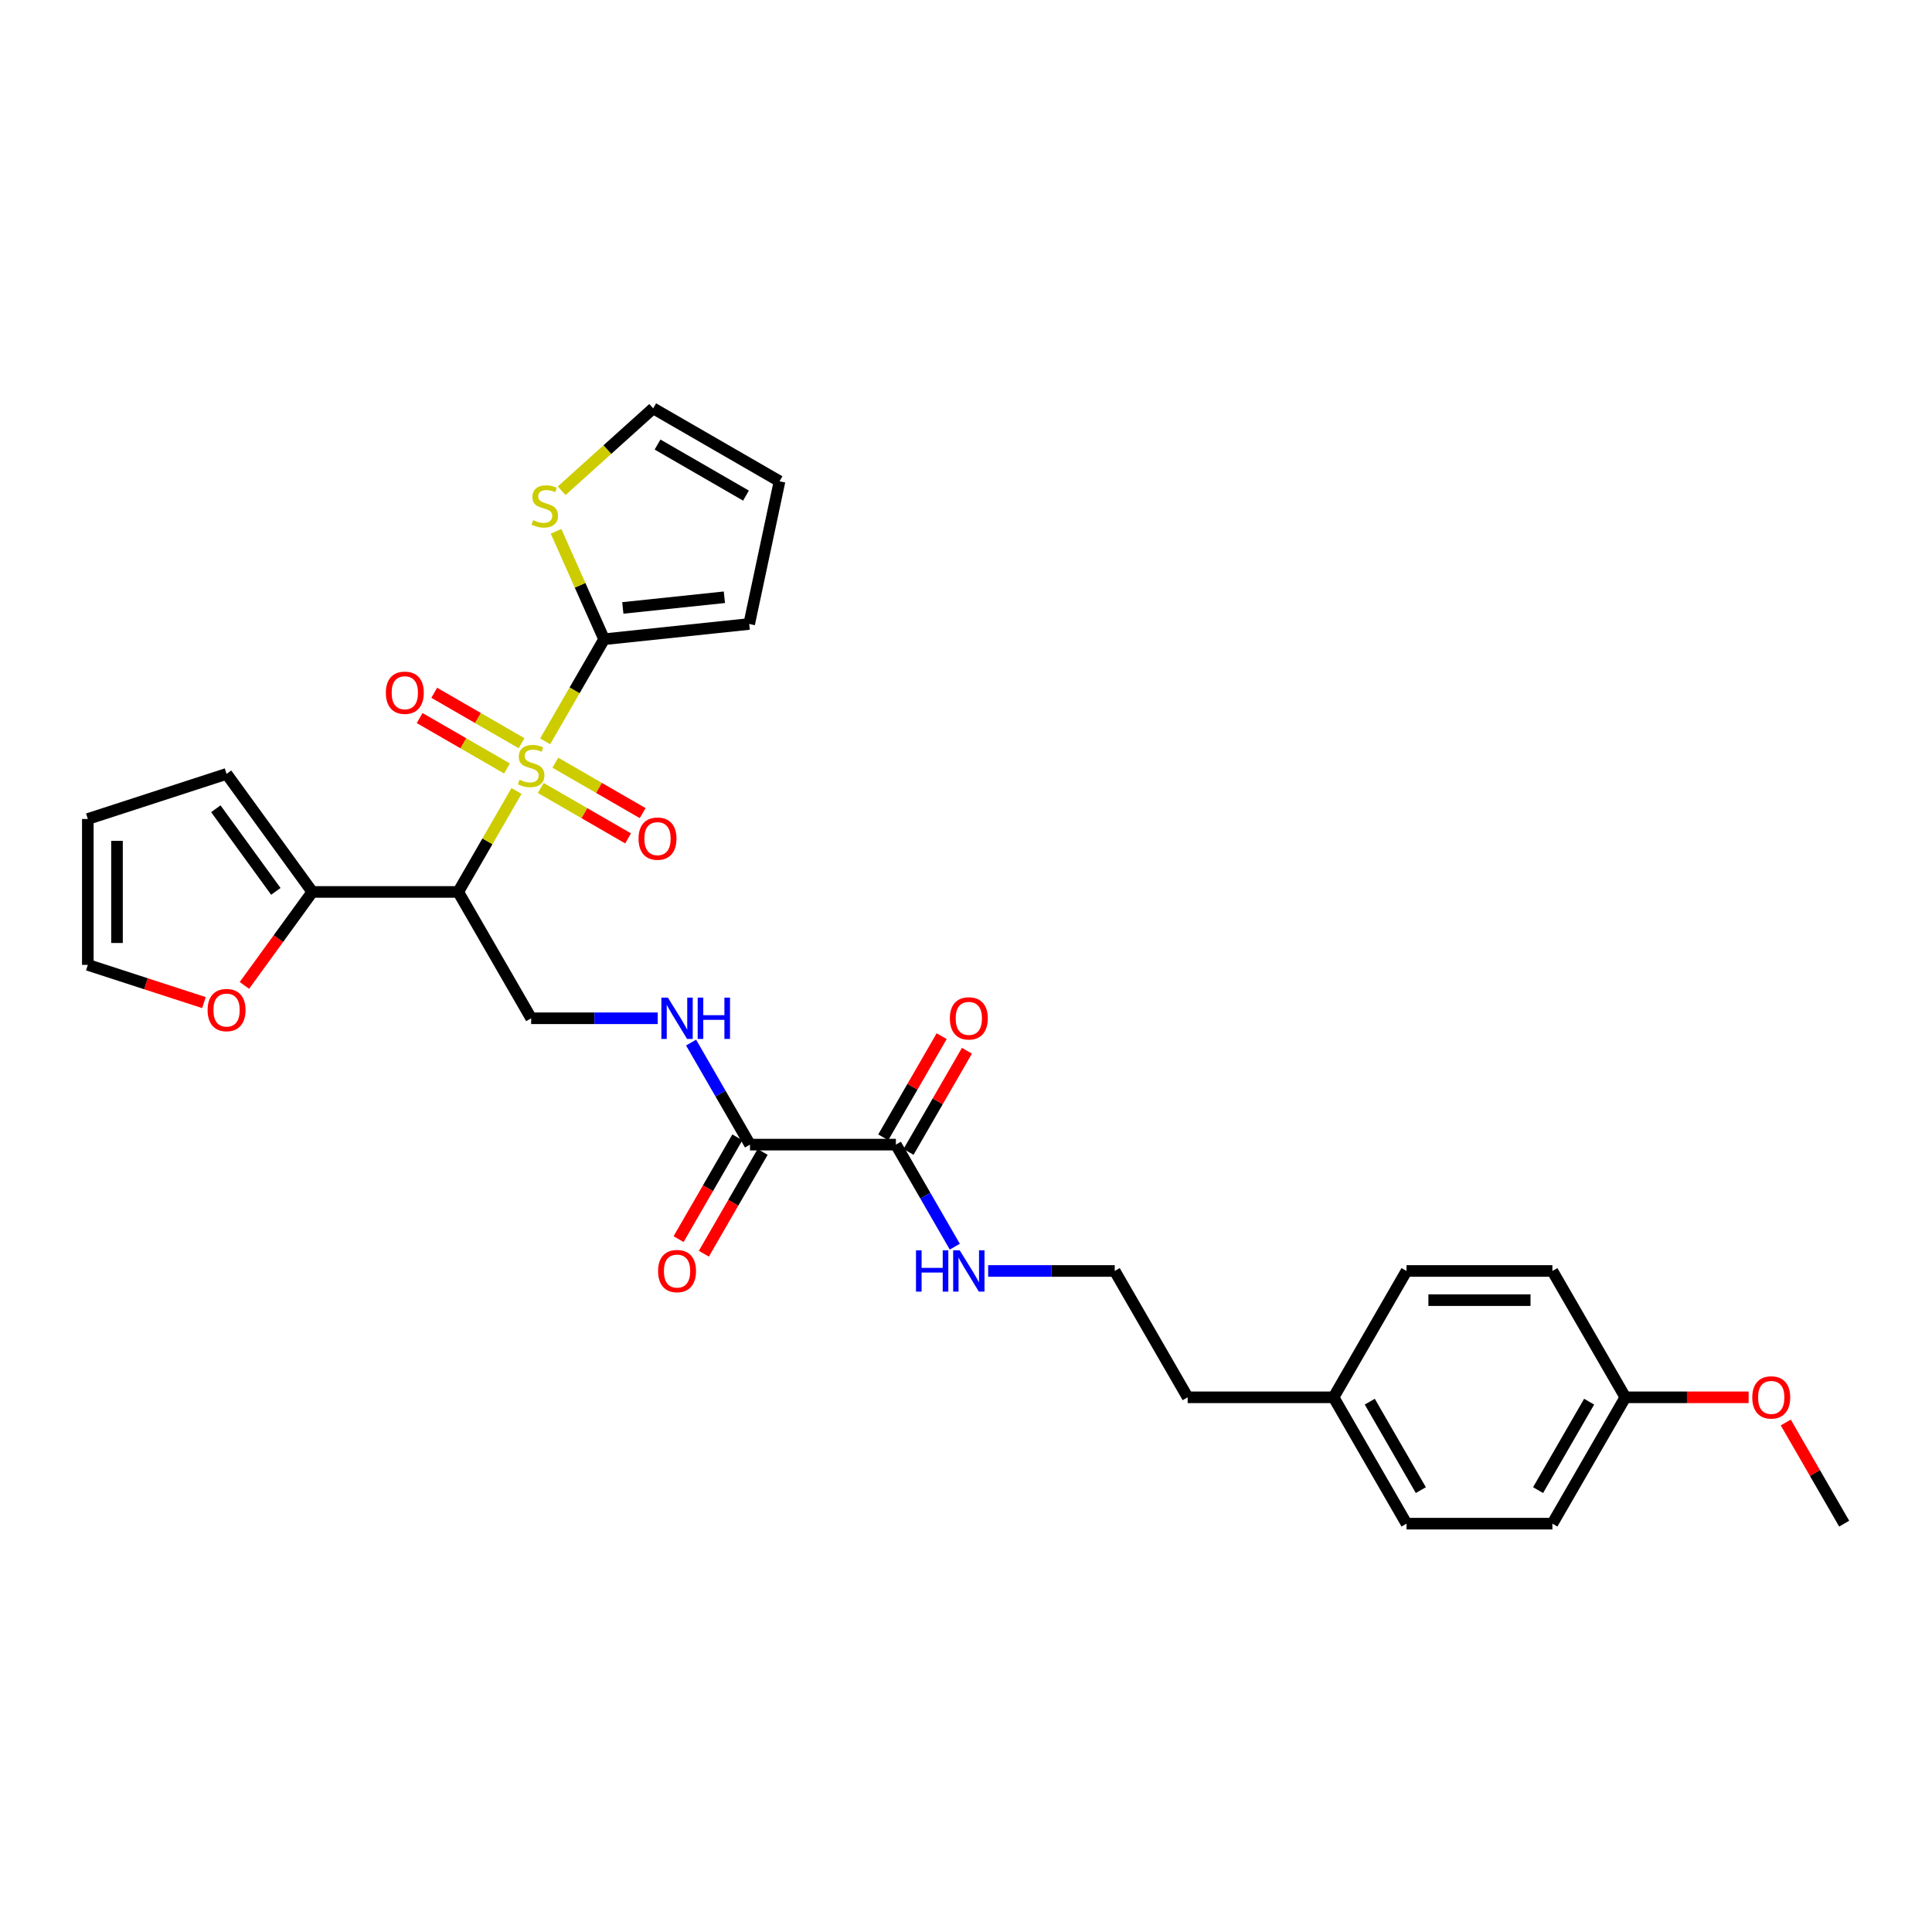 <?xml version='1.0' encoding='iso-8859-1'?>
<svg version='1.1' baseProfile='full'
              xmlns='http://www.w3.org/2000/svg'
                      xmlns:rdkit='http://www.rdkit.org/xml'
                      xmlns:xlink='http://www.w3.org/1999/xlink'
                  xml:space='preserve'
width='1000px' height='1000px' viewBox='0 0 1000 1000'>
<!-- END OF HEADER -->
<rect style='opacity:1.0;fill:#FFFFFF;stroke:none' width='1000' height='1000' x='0' y='0'> </rect>
<path class='bond-0' d='M 267.35,409.39 L 252.26,435.526' style='fill:none;fill-rule:evenodd;stroke:#CCCC00;stroke-width:6px;stroke-linecap:butt;stroke-linejoin:miter;stroke-opacity:1' />
<path class='bond-0' d='M 252.26,435.526 L 237.17,461.662' style='fill:none;fill-rule:evenodd;stroke:#000000;stroke-width:6px;stroke-linecap:butt;stroke-linejoin:miter;stroke-opacity:1' />
<path class='bond-1' d='M 282.173,383.715 L 297.428,357.292' style='fill:none;fill-rule:evenodd;stroke:#CCCC00;stroke-width:6px;stroke-linecap:butt;stroke-linejoin:miter;stroke-opacity:1' />
<path class='bond-1' d='M 297.428,357.292 L 312.684,330.869' style='fill:none;fill-rule:evenodd;stroke:#000000;stroke-width:6px;stroke-linecap:butt;stroke-linejoin:miter;stroke-opacity:1' />
<path class='bond-8' d='M 279.896,407.854 L 302.496,420.902' style='fill:none;fill-rule:evenodd;stroke:#CCCC00;stroke-width:6px;stroke-linecap:butt;stroke-linejoin:miter;stroke-opacity:1' />
<path class='bond-8' d='M 302.496,420.902 L 325.096,433.95' style='fill:none;fill-rule:evenodd;stroke:#FF0000;stroke-width:6px;stroke-linecap:butt;stroke-linejoin:miter;stroke-opacity:1' />
<path class='bond-8' d='M 287.447,394.775 L 310.047,407.823' style='fill:none;fill-rule:evenodd;stroke:#CCCC00;stroke-width:6px;stroke-linecap:butt;stroke-linejoin:miter;stroke-opacity:1' />
<path class='bond-8' d='M 310.047,407.823 L 332.647,420.871' style='fill:none;fill-rule:evenodd;stroke:#FF0000;stroke-width:6px;stroke-linecap:butt;stroke-linejoin:miter;stroke-opacity:1' />
<path class='bond-9' d='M 269.958,384.677 L 247.358,371.629' style='fill:none;fill-rule:evenodd;stroke:#CCCC00;stroke-width:6px;stroke-linecap:butt;stroke-linejoin:miter;stroke-opacity:1' />
<path class='bond-9' d='M 247.358,371.629 L 224.759,358.581' style='fill:none;fill-rule:evenodd;stroke:#FF0000;stroke-width:6px;stroke-linecap:butt;stroke-linejoin:miter;stroke-opacity:1' />
<path class='bond-9' d='M 262.407,397.757 L 239.807,384.709' style='fill:none;fill-rule:evenodd;stroke:#CCCC00;stroke-width:6px;stroke-linecap:butt;stroke-linejoin:miter;stroke-opacity:1' />
<path class='bond-9' d='M 239.807,384.709 L 217.207,371.661' style='fill:none;fill-rule:evenodd;stroke:#FF0000;stroke-width:6px;stroke-linecap:butt;stroke-linejoin:miter;stroke-opacity:1' />
<path class='bond-2' d='M 237.17,461.662 L 161.657,461.662' style='fill:none;fill-rule:evenodd;stroke:#000000;stroke-width:6px;stroke-linecap:butt;stroke-linejoin:miter;stroke-opacity:1' />
<path class='bond-5' d='M 237.17,461.662 L 274.927,527.058' style='fill:none;fill-rule:evenodd;stroke:#000000;stroke-width:6px;stroke-linecap:butt;stroke-linejoin:miter;stroke-opacity:1' />
<path class='bond-6' d='M 312.684,330.869 L 300.248,302.939' style='fill:none;fill-rule:evenodd;stroke:#000000;stroke-width:6px;stroke-linecap:butt;stroke-linejoin:miter;stroke-opacity:1' />
<path class='bond-6' d='M 300.248,302.939 L 287.813,275.009' style='fill:none;fill-rule:evenodd;stroke:#CCCC00;stroke-width:6px;stroke-linecap:butt;stroke-linejoin:miter;stroke-opacity:1' />
<path class='bond-11' d='M 312.684,330.869 L 387.783,322.976' style='fill:none;fill-rule:evenodd;stroke:#000000;stroke-width:6px;stroke-linecap:butt;stroke-linejoin:miter;stroke-opacity:1' />
<path class='bond-11' d='M 322.37,314.665 L 374.94,309.14' style='fill:none;fill-rule:evenodd;stroke:#000000;stroke-width:6px;stroke-linecap:butt;stroke-linejoin:miter;stroke-opacity:1' />
<path class='bond-10' d='M 161.657,461.662 L 144.079,485.857' style='fill:none;fill-rule:evenodd;stroke:#000000;stroke-width:6px;stroke-linecap:butt;stroke-linejoin:miter;stroke-opacity:1' />
<path class='bond-10' d='M 144.079,485.857 L 126.5,510.052' style='fill:none;fill-rule:evenodd;stroke:#FF0000;stroke-width:6px;stroke-linecap:butt;stroke-linejoin:miter;stroke-opacity:1' />
<path class='bond-12' d='M 161.657,461.662 L 117.272,400.571' style='fill:none;fill-rule:evenodd;stroke:#000000;stroke-width:6px;stroke-linecap:butt;stroke-linejoin:miter;stroke-opacity:1' />
<path class='bond-12' d='M 142.781,461.375 L 111.711,418.611' style='fill:none;fill-rule:evenodd;stroke:#000000;stroke-width:6px;stroke-linecap:butt;stroke-linejoin:miter;stroke-opacity:1' />
<path class='bond-3' d='M 388.197,592.455 L 372.95,566.047' style='fill:none;fill-rule:evenodd;stroke:#000000;stroke-width:6px;stroke-linecap:butt;stroke-linejoin:miter;stroke-opacity:1' />
<path class='bond-3' d='M 372.95,566.047 L 357.704,539.639' style='fill:none;fill-rule:evenodd;stroke:#0000FF;stroke-width:6px;stroke-linecap:butt;stroke-linejoin:miter;stroke-opacity:1' />
<path class='bond-4' d='M 388.197,592.455 L 463.71,592.455' style='fill:none;fill-rule:evenodd;stroke:#000000;stroke-width:6px;stroke-linecap:butt;stroke-linejoin:miter;stroke-opacity:1' />
<path class='bond-14' d='M 381.657,588.679 L 366.445,615.026' style='fill:none;fill-rule:evenodd;stroke:#000000;stroke-width:6px;stroke-linecap:butt;stroke-linejoin:miter;stroke-opacity:1' />
<path class='bond-14' d='M 366.445,615.026 L 351.234,641.374' style='fill:none;fill-rule:evenodd;stroke:#FF0000;stroke-width:6px;stroke-linecap:butt;stroke-linejoin:miter;stroke-opacity:1' />
<path class='bond-14' d='M 394.736,596.23 L 379.525,622.578' style='fill:none;fill-rule:evenodd;stroke:#000000;stroke-width:6px;stroke-linecap:butt;stroke-linejoin:miter;stroke-opacity:1' />
<path class='bond-14' d='M 379.525,622.578 L 364.313,648.925' style='fill:none;fill-rule:evenodd;stroke:#FF0000;stroke-width:6px;stroke-linecap:butt;stroke-linejoin:miter;stroke-opacity:1' />
<path class='bond-15' d='M 470.25,596.23 L 485.365,570.049' style='fill:none;fill-rule:evenodd;stroke:#000000;stroke-width:6px;stroke-linecap:butt;stroke-linejoin:miter;stroke-opacity:1' />
<path class='bond-15' d='M 485.365,570.049 L 500.481,543.868' style='fill:none;fill-rule:evenodd;stroke:#FF0000;stroke-width:6px;stroke-linecap:butt;stroke-linejoin:miter;stroke-opacity:1' />
<path class='bond-15' d='M 457.17,588.679 L 472.286,562.498' style='fill:none;fill-rule:evenodd;stroke:#000000;stroke-width:6px;stroke-linecap:butt;stroke-linejoin:miter;stroke-opacity:1' />
<path class='bond-15' d='M 472.286,562.498 L 487.402,536.316' style='fill:none;fill-rule:evenodd;stroke:#FF0000;stroke-width:6px;stroke-linecap:butt;stroke-linejoin:miter;stroke-opacity:1' />
<path class='bond-19' d='M 463.71,592.455 L 478.957,618.862' style='fill:none;fill-rule:evenodd;stroke:#000000;stroke-width:6px;stroke-linecap:butt;stroke-linejoin:miter;stroke-opacity:1' />
<path class='bond-19' d='M 478.957,618.862 L 494.203,645.27' style='fill:none;fill-rule:evenodd;stroke:#0000FF;stroke-width:6px;stroke-linecap:butt;stroke-linejoin:miter;stroke-opacity:1' />
<path class='bond-7' d='M 274.927,527.058 L 307.685,527.058' style='fill:none;fill-rule:evenodd;stroke:#000000;stroke-width:6px;stroke-linecap:butt;stroke-linejoin:miter;stroke-opacity:1' />
<path class='bond-7' d='M 307.685,527.058 L 340.442,527.058' style='fill:none;fill-rule:evenodd;stroke:#0000FF;stroke-width:6px;stroke-linecap:butt;stroke-linejoin:miter;stroke-opacity:1' />
<path class='bond-13' d='M 290.714,254.011 L 314.4,232.684' style='fill:none;fill-rule:evenodd;stroke:#CCCC00;stroke-width:6px;stroke-linecap:butt;stroke-linejoin:miter;stroke-opacity:1' />
<path class='bond-13' d='M 314.4,232.684 L 338.087,211.356' style='fill:none;fill-rule:evenodd;stroke:#000000;stroke-width:6px;stroke-linecap:butt;stroke-linejoin:miter;stroke-opacity:1' />
<path class='bond-16' d='M 105.567,518.95 L 75.511,509.184' style='fill:none;fill-rule:evenodd;stroke:#FF0000;stroke-width:6px;stroke-linecap:butt;stroke-linejoin:miter;stroke-opacity:1' />
<path class='bond-16' d='M 75.511,509.184 L 45.455,499.419' style='fill:none;fill-rule:evenodd;stroke:#000000;stroke-width:6px;stroke-linecap:butt;stroke-linejoin:miter;stroke-opacity:1' />
<path class='bond-17' d='M 387.783,322.976 L 403.483,249.113' style='fill:none;fill-rule:evenodd;stroke:#000000;stroke-width:6px;stroke-linecap:butt;stroke-linejoin:miter;stroke-opacity:1' />
<path class='bond-18' d='M 117.272,400.571 L 45.455,423.905' style='fill:none;fill-rule:evenodd;stroke:#000000;stroke-width:6px;stroke-linecap:butt;stroke-linejoin:miter;stroke-opacity:1' />
<path class='bond-30' d='M 338.087,211.356 L 403.483,249.113' style='fill:none;fill-rule:evenodd;stroke:#000000;stroke-width:6px;stroke-linecap:butt;stroke-linejoin:miter;stroke-opacity:1' />
<path class='bond-30' d='M 340.345,230.099 L 386.122,256.529' style='fill:none;fill-rule:evenodd;stroke:#000000;stroke-width:6px;stroke-linecap:butt;stroke-linejoin:miter;stroke-opacity:1' />
<path class='bond-31' d='M 45.455,499.419 L 45.455,423.905' style='fill:none;fill-rule:evenodd;stroke:#000000;stroke-width:6px;stroke-linecap:butt;stroke-linejoin:miter;stroke-opacity:1' />
<path class='bond-31' d='M 60.557,488.092 L 60.557,435.232' style='fill:none;fill-rule:evenodd;stroke:#000000;stroke-width:6px;stroke-linecap:butt;stroke-linejoin:miter;stroke-opacity:1' />
<path class='bond-26' d='M 511.464,657.851 L 544.222,657.851' style='fill:none;fill-rule:evenodd;stroke:#0000FF;stroke-width:6px;stroke-linecap:butt;stroke-linejoin:miter;stroke-opacity:1' />
<path class='bond-26' d='M 544.222,657.851 L 576.98,657.851' style='fill:none;fill-rule:evenodd;stroke:#000000;stroke-width:6px;stroke-linecap:butt;stroke-linejoin:miter;stroke-opacity:1' />
<path class='bond-20' d='M 841.276,723.247 L 803.519,788.644' style='fill:none;fill-rule:evenodd;stroke:#000000;stroke-width:6px;stroke-linecap:butt;stroke-linejoin:miter;stroke-opacity:1' />
<path class='bond-20' d='M 822.533,725.505 L 796.103,771.283' style='fill:none;fill-rule:evenodd;stroke:#000000;stroke-width:6px;stroke-linecap:butt;stroke-linejoin:miter;stroke-opacity:1' />
<path class='bond-27' d='M 841.276,723.247 L 873.18,723.247' style='fill:none;fill-rule:evenodd;stroke:#000000;stroke-width:6px;stroke-linecap:butt;stroke-linejoin:miter;stroke-opacity:1' />
<path class='bond-27' d='M 873.18,723.247 L 905.084,723.247' style='fill:none;fill-rule:evenodd;stroke:#FF0000;stroke-width:6px;stroke-linecap:butt;stroke-linejoin:miter;stroke-opacity:1' />
<path class='bond-32' d='M 841.276,723.247 L 803.519,657.851' style='fill:none;fill-rule:evenodd;stroke:#000000;stroke-width:6px;stroke-linecap:butt;stroke-linejoin:miter;stroke-opacity:1' />
<path class='bond-21' d='M 690.249,723.247 L 614.736,723.247' style='fill:none;fill-rule:evenodd;stroke:#000000;stroke-width:6px;stroke-linecap:butt;stroke-linejoin:miter;stroke-opacity:1' />
<path class='bond-24' d='M 690.249,723.247 L 728.006,657.851' style='fill:none;fill-rule:evenodd;stroke:#000000;stroke-width:6px;stroke-linecap:butt;stroke-linejoin:miter;stroke-opacity:1' />
<path class='bond-25' d='M 690.249,723.247 L 728.006,788.644' style='fill:none;fill-rule:evenodd;stroke:#000000;stroke-width:6px;stroke-linecap:butt;stroke-linejoin:miter;stroke-opacity:1' />
<path class='bond-25' d='M 708.992,725.505 L 735.422,771.283' style='fill:none;fill-rule:evenodd;stroke:#000000;stroke-width:6px;stroke-linecap:butt;stroke-linejoin:miter;stroke-opacity:1' />
<path class='bond-22' d='M 803.519,657.851 L 728.006,657.851' style='fill:none;fill-rule:evenodd;stroke:#000000;stroke-width:6px;stroke-linecap:butt;stroke-linejoin:miter;stroke-opacity:1' />
<path class='bond-22' d='M 792.192,672.954 L 739.333,672.954' style='fill:none;fill-rule:evenodd;stroke:#000000;stroke-width:6px;stroke-linecap:butt;stroke-linejoin:miter;stroke-opacity:1' />
<path class='bond-23' d='M 803.519,788.644 L 728.006,788.644' style='fill:none;fill-rule:evenodd;stroke:#000000;stroke-width:6px;stroke-linecap:butt;stroke-linejoin:miter;stroke-opacity:1' />
<path class='bond-28' d='M 576.98,657.851 L 614.736,723.247' style='fill:none;fill-rule:evenodd;stroke:#000000;stroke-width:6px;stroke-linecap:butt;stroke-linejoin:miter;stroke-opacity:1' />
<path class='bond-29' d='M 924.314,736.281 L 939.43,762.462' style='fill:none;fill-rule:evenodd;stroke:#FF0000;stroke-width:6px;stroke-linecap:butt;stroke-linejoin:miter;stroke-opacity:1' />
<path class='bond-29' d='M 939.43,762.462 L 954.545,788.644' style='fill:none;fill-rule:evenodd;stroke:#000000;stroke-width:6px;stroke-linecap:butt;stroke-linejoin:miter;stroke-opacity:1' />
<path  class='atom-0' d='M 268.886 403.606
Q 269.128 403.696, 270.124 404.119
Q 271.121 404.542, 272.209 404.814
Q 273.326 405.055, 274.414 405.055
Q 276.437 405.055, 277.615 404.089
Q 278.793 403.092, 278.793 401.37
Q 278.793 400.192, 278.189 399.467
Q 277.615 398.742, 276.709 398.35
Q 275.803 397.957, 274.293 397.504
Q 272.39 396.93, 271.242 396.386
Q 270.124 395.843, 269.309 394.695
Q 268.524 393.547, 268.524 391.614
Q 268.524 388.926, 270.336 387.264
Q 272.178 385.603, 275.803 385.603
Q 278.28 385.603, 281.089 386.781
L 280.394 389.107
Q 277.827 388.05, 275.894 388.05
Q 273.809 388.05, 272.662 388.926
Q 271.514 389.772, 271.544 391.252
Q 271.544 392.399, 272.118 393.094
Q 272.722 393.789, 273.568 394.181
Q 274.444 394.574, 275.894 395.027
Q 277.827 395.631, 278.975 396.235
Q 280.122 396.84, 280.938 398.078
Q 281.784 399.286, 281.784 401.37
Q 281.784 404.33, 279.79 405.931
Q 277.827 407.502, 274.534 407.502
Q 272.631 407.502, 271.182 407.079
Q 269.762 406.686, 268.07 405.992
L 268.886 403.606
' fill='#CCCC00'/>
<path  class='atom-7' d='M 275.929 269.225
Q 276.17 269.315, 277.167 269.738
Q 278.164 270.161, 279.251 270.433
Q 280.369 270.674, 281.456 270.674
Q 283.48 270.674, 284.658 269.708
Q 285.836 268.711, 285.836 266.989
Q 285.836 265.811, 285.232 265.086
Q 284.658 264.361, 283.752 263.969
Q 282.846 263.576, 281.335 263.123
Q 279.432 262.549, 278.285 262.005
Q 277.167 261.462, 276.352 260.314
Q 275.566 259.166, 275.566 257.233
Q 275.566 254.545, 277.378 252.883
Q 279.221 251.222, 282.846 251.222
Q 285.322 251.222, 288.132 252.4
L 287.437 254.726
Q 284.869 253.669, 282.936 253.669
Q 280.852 253.669, 279.704 254.545
Q 278.556 255.391, 278.587 256.871
Q 278.587 258.018, 279.161 258.713
Q 279.765 259.408, 280.61 259.8
Q 281.486 260.193, 282.936 260.646
Q 284.869 261.25, 286.017 261.854
Q 287.165 262.459, 287.981 263.697
Q 288.826 264.905, 288.826 266.989
Q 288.826 269.949, 286.833 271.55
Q 284.869 273.121, 281.577 273.121
Q 279.674 273.121, 278.224 272.698
Q 276.805 272.305, 275.113 271.611
L 275.929 269.225
' fill='#CCCC00'/>
<path  class='atom-8' d='M 345.713 516.366
L 352.721 527.693
Q 353.415 528.81, 354.533 530.834
Q 355.651 532.858, 355.711 532.979
L 355.711 516.366
L 358.55 516.366
L 358.55 537.751
L 355.62 537.751
L 348.099 525.367
Q 347.223 523.917, 346.287 522.256
Q 345.381 520.594, 345.109 520.081
L 345.109 537.751
L 342.33 537.751
L 342.33 516.366
L 345.713 516.366
' fill='#0000FF'/>
<path  class='atom-8' d='M 361.118 516.366
L 364.017 516.366
L 364.017 525.457
L 374.952 525.457
L 374.952 516.366
L 377.851 516.366
L 377.851 537.751
L 374.952 537.751
L 374.952 527.874
L 364.017 527.874
L 364.017 537.751
L 361.118 537.751
L 361.118 516.366
' fill='#0000FF'/>
<path  class='atom-9' d='M 330.507 434.083
Q 330.507 428.948, 333.044 426.078
Q 335.581 423.209, 340.323 423.209
Q 345.066 423.209, 347.603 426.078
Q 350.14 428.948, 350.14 434.083
Q 350.14 439.278, 347.573 442.238
Q 345.005 445.168, 340.323 445.168
Q 335.611 445.168, 333.044 442.238
Q 330.507 439.308, 330.507 434.083
M 340.323 442.752
Q 343.586 442.752, 345.337 440.577
Q 347.12 438.372, 347.12 434.083
Q 347.12 429.884, 345.337 427.77
Q 343.586 425.625, 340.323 425.625
Q 337.061 425.625, 335.279 427.74
Q 333.527 429.854, 333.527 434.083
Q 333.527 438.402, 335.279 440.577
Q 337.061 442.752, 340.323 442.752
' fill='#FF0000'/>
<path  class='atom-10' d='M 199.714 358.569
Q 199.714 353.435, 202.251 350.565
Q 204.789 347.696, 209.531 347.696
Q 214.273 347.696, 216.81 350.565
Q 219.347 353.435, 219.347 358.569
Q 219.347 363.765, 216.78 366.725
Q 214.213 369.655, 209.531 369.655
Q 204.819 369.655, 202.251 366.725
Q 199.714 363.795, 199.714 358.569
M 209.531 367.238
Q 212.793 367.238, 214.545 365.064
Q 216.327 362.859, 216.327 358.569
Q 216.327 354.371, 214.545 352.257
Q 212.793 350.112, 209.531 350.112
Q 206.269 350.112, 204.486 352.226
Q 202.735 354.341, 202.735 358.569
Q 202.735 362.889, 204.486 365.064
Q 206.269 367.238, 209.531 367.238
' fill='#FF0000'/>
<path  class='atom-11' d='M 107.455 522.814
Q 107.455 517.679, 109.992 514.809
Q 112.53 511.94, 117.272 511.94
Q 122.014 511.94, 124.551 514.809
Q 127.089 517.679, 127.089 522.814
Q 127.089 528.009, 124.521 530.969
Q 121.954 533.899, 117.272 533.899
Q 112.56 533.899, 109.992 530.969
Q 107.455 528.039, 107.455 522.814
M 117.272 531.483
Q 120.534 531.483, 122.286 529.308
Q 124.068 527.103, 124.068 522.814
Q 124.068 518.615, 122.286 516.501
Q 120.534 514.356, 117.272 514.356
Q 114.01 514.356, 112.228 516.471
Q 110.476 518.585, 110.476 522.814
Q 110.476 527.133, 112.228 529.308
Q 114.01 531.483, 117.272 531.483
' fill='#FF0000'/>
<path  class='atom-15' d='M 340.624 657.911
Q 340.624 652.776, 343.161 649.907
Q 345.698 647.037, 350.44 647.037
Q 355.182 647.037, 357.72 649.907
Q 360.257 652.776, 360.257 657.911
Q 360.257 663.107, 357.689 666.067
Q 355.122 668.997, 350.44 668.997
Q 345.728 668.997, 343.161 666.067
Q 340.624 663.137, 340.624 657.911
M 350.44 666.58
Q 353.702 666.58, 355.454 664.405
Q 357.236 662.2, 357.236 657.911
Q 357.236 653.713, 355.454 651.598
Q 353.702 649.454, 350.44 649.454
Q 347.178 649.454, 345.396 651.568
Q 343.644 653.683, 343.644 657.911
Q 343.644 662.231, 345.396 664.405
Q 347.178 666.58, 350.44 666.58
' fill='#FF0000'/>
<path  class='atom-16' d='M 491.65 527.119
Q 491.65 521.984, 494.187 519.114
Q 496.724 516.245, 501.467 516.245
Q 506.209 516.245, 508.746 519.114
Q 511.283 521.984, 511.283 527.119
Q 511.283 532.314, 508.716 535.274
Q 506.148 538.204, 501.467 538.204
Q 496.755 538.204, 494.187 535.274
Q 491.65 532.344, 491.65 527.119
M 501.467 535.788
Q 504.729 535.788, 506.481 533.613
Q 508.263 531.408, 508.263 527.119
Q 508.263 522.92, 506.481 520.806
Q 504.729 518.661, 501.467 518.661
Q 498.204 518.661, 496.422 520.776
Q 494.67 522.89, 494.67 527.119
Q 494.67 531.438, 496.422 533.613
Q 498.204 535.788, 501.467 535.788
' fill='#FF0000'/>
<path  class='atom-20' d='M 474.116 647.158
L 477.015 647.158
L 477.015 656.25
L 487.95 656.25
L 487.95 647.158
L 490.849 647.158
L 490.849 668.544
L 487.95 668.544
L 487.95 658.666
L 477.015 658.666
L 477.015 668.544
L 474.116 668.544
L 474.116 647.158
' fill='#0000FF'/>
<path  class='atom-20' d='M 496.739 647.158
L 503.747 658.485
Q 504.442 659.603, 505.559 661.627
Q 506.677 663.65, 506.737 663.771
L 506.737 647.158
L 509.577 647.158
L 509.577 668.544
L 506.647 668.544
L 499.126 656.159
Q 498.25 654.71, 497.313 653.048
Q 496.407 651.387, 496.135 650.873
L 496.135 668.544
L 493.356 668.544
L 493.356 647.158
L 496.739 647.158
' fill='#0000FF'/>
<path  class='atom-28' d='M 906.972 723.308
Q 906.972 718.173, 909.509 715.303
Q 912.047 712.434, 916.789 712.434
Q 921.531 712.434, 924.068 715.303
Q 926.606 718.173, 926.606 723.308
Q 926.606 728.503, 924.038 731.463
Q 921.471 734.393, 916.789 734.393
Q 912.077 734.393, 909.509 731.463
Q 906.972 728.533, 906.972 723.308
M 916.789 731.977
Q 920.051 731.977, 921.803 729.802
Q 923.585 727.597, 923.585 723.308
Q 923.585 719.109, 921.803 716.995
Q 920.051 714.85, 916.789 714.85
Q 913.527 714.85, 911.745 716.965
Q 909.993 719.079, 909.993 723.308
Q 909.993 727.627, 911.745 729.802
Q 913.527 731.977, 916.789 731.977
' fill='#FF0000'/>
</svg>
